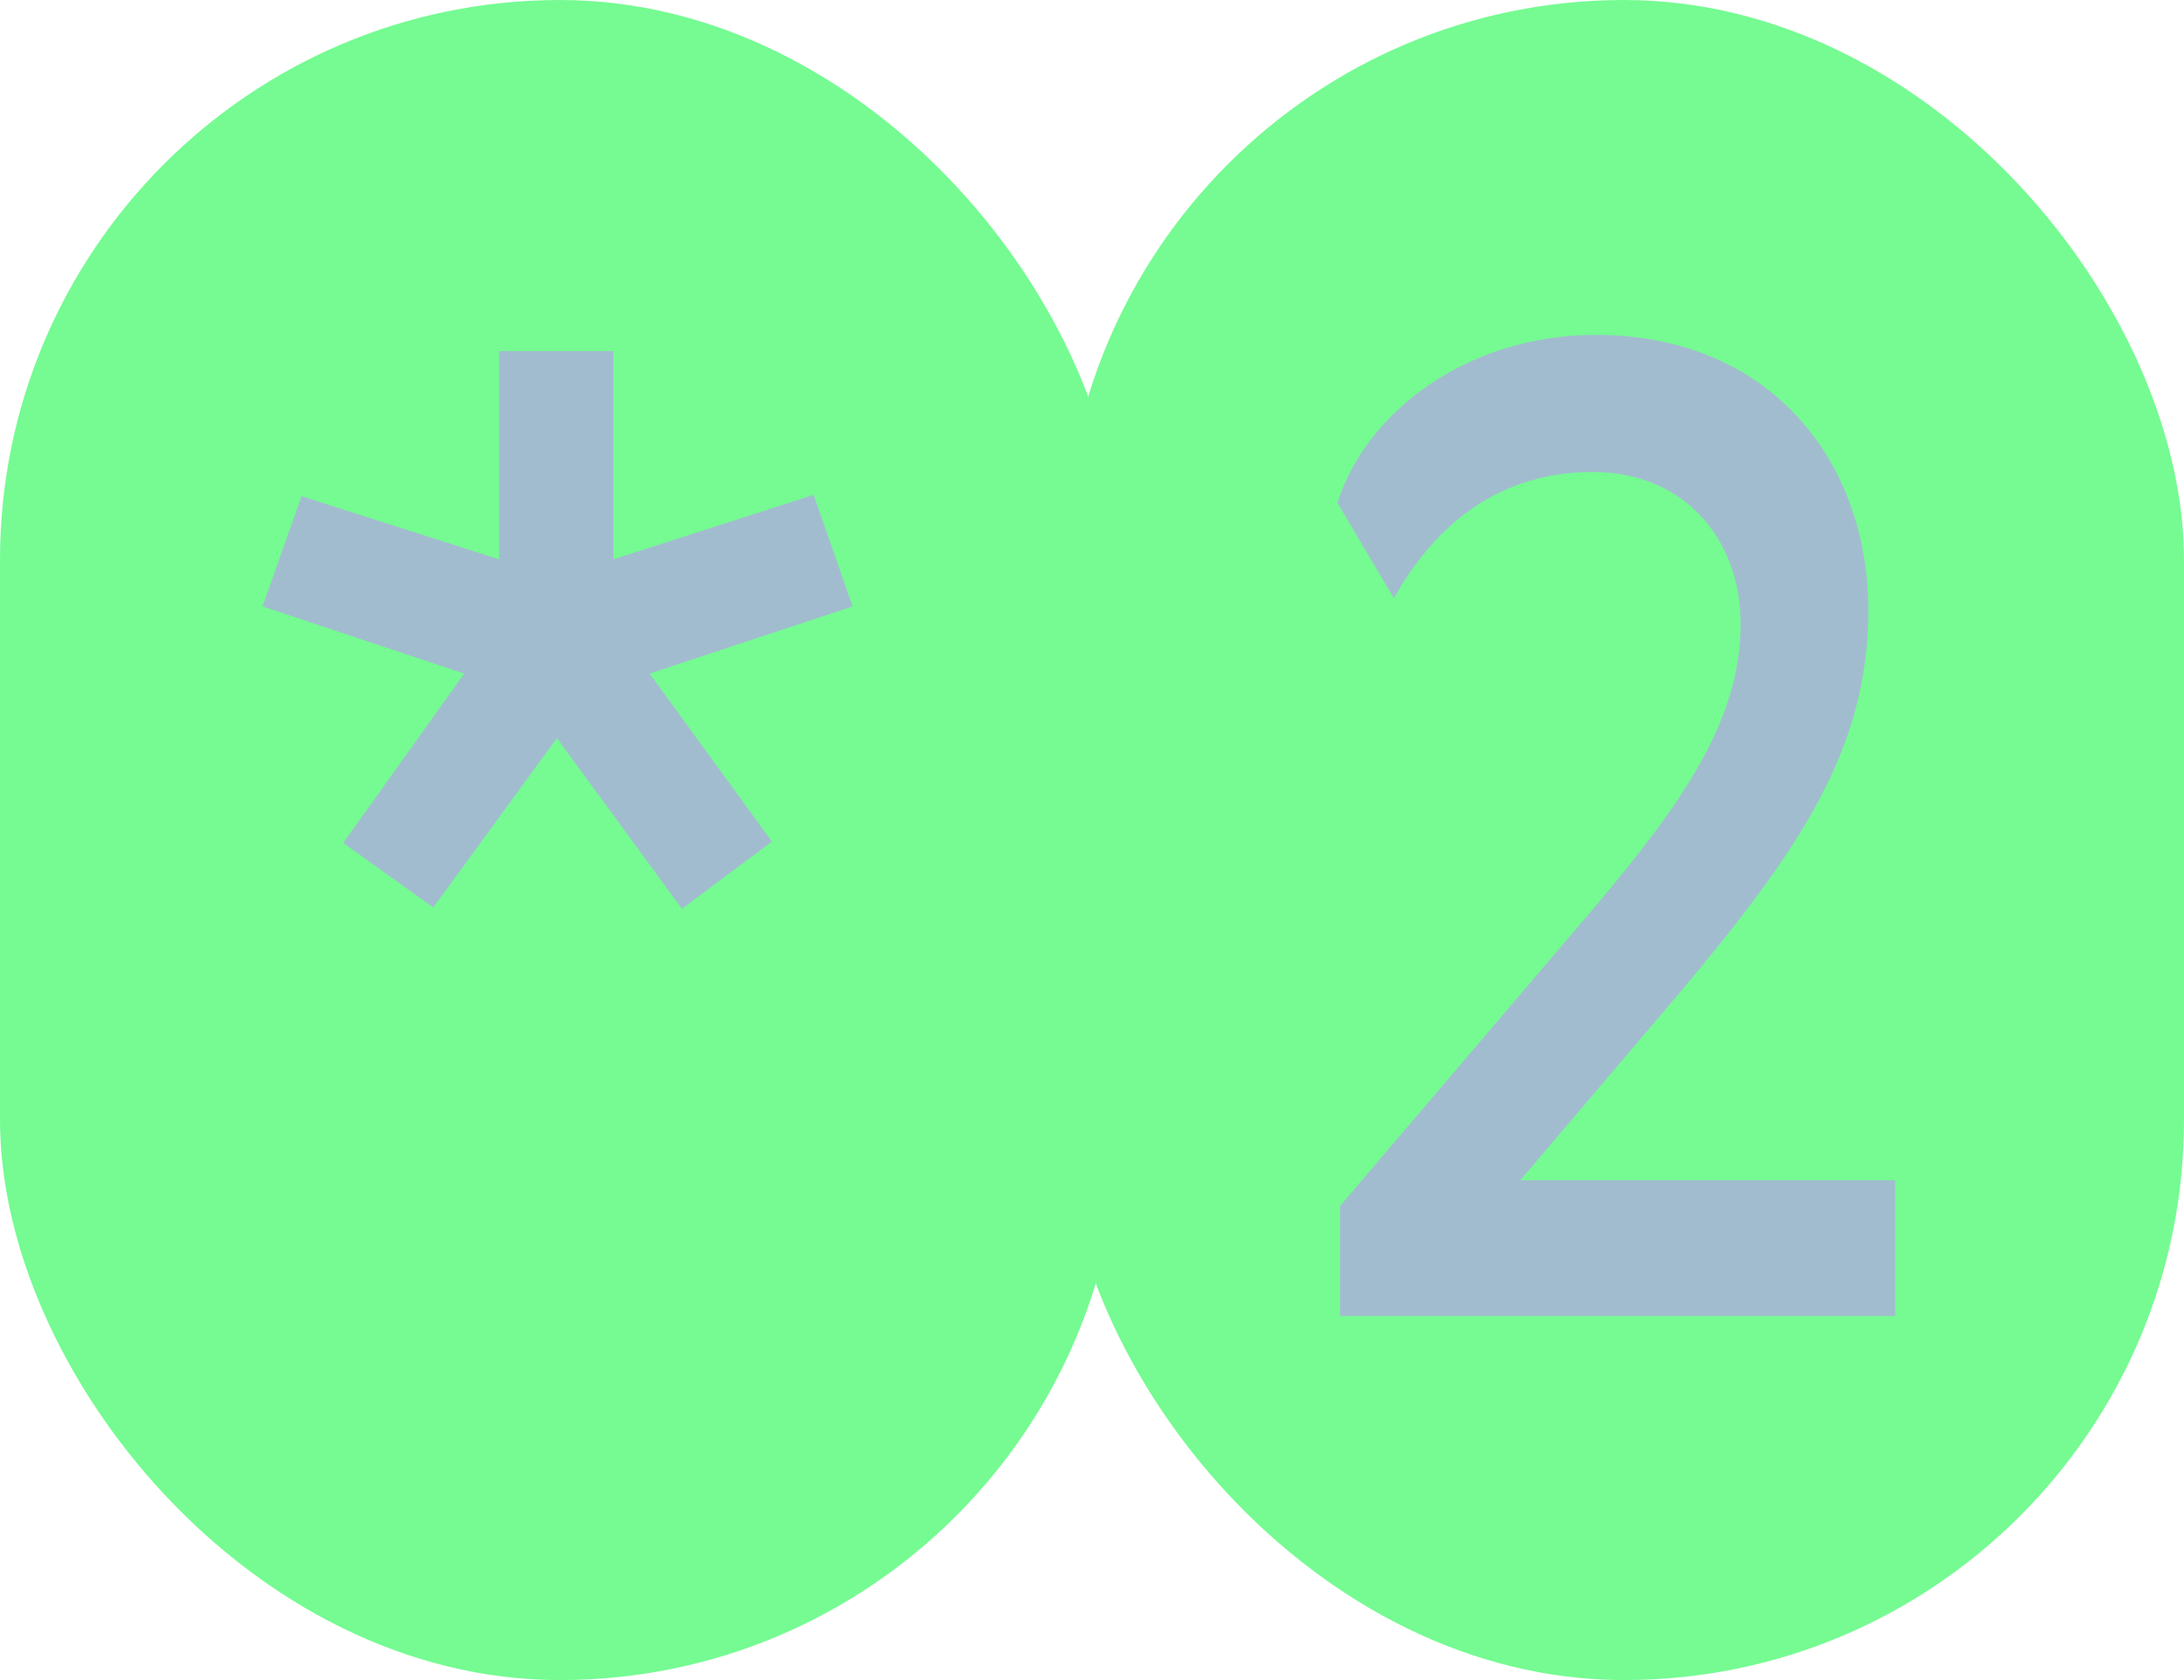 <?xml version="1.0" encoding="UTF-8"?> <svg xmlns="http://www.w3.org/2000/svg" width="78" height="60" viewBox="0 0 78 60" fill="none"><rect width="40" height="60" rx="20" fill="#75FB92"></rect><path d="M15.473 32.408L12.258 30.104L16.578 24.056L9.377 21.656L10.77 17.72L17.826 19.976V12.536H21.905V19.976L29.058 17.672L30.45 21.656L23.201 24.056L27.57 30.056L24.354 32.456L19.89 26.36L15.473 32.408Z" fill="#A2BCCF"></path><rect x="38" width="40" height="60" rx="20" fill="#75FB92"></rect><path d="M56.886 16.856C53.142 16.856 50.982 19.208 49.782 21.368L47.766 17.96C48.774 14.744 52.374 11.96 56.982 11.96C63.222 11.96 66.726 16.472 66.726 21.8C66.726 26.744 64.278 30.344 60.006 35.432L54.294 42.152H67.686V47H47.862V43.064L56.982 32.36C60.054 28.712 62.166 25.736 62.166 22.28C62.166 19.256 60.15 16.856 56.886 16.856Z" fill="#A2BCCF"></path></svg> 